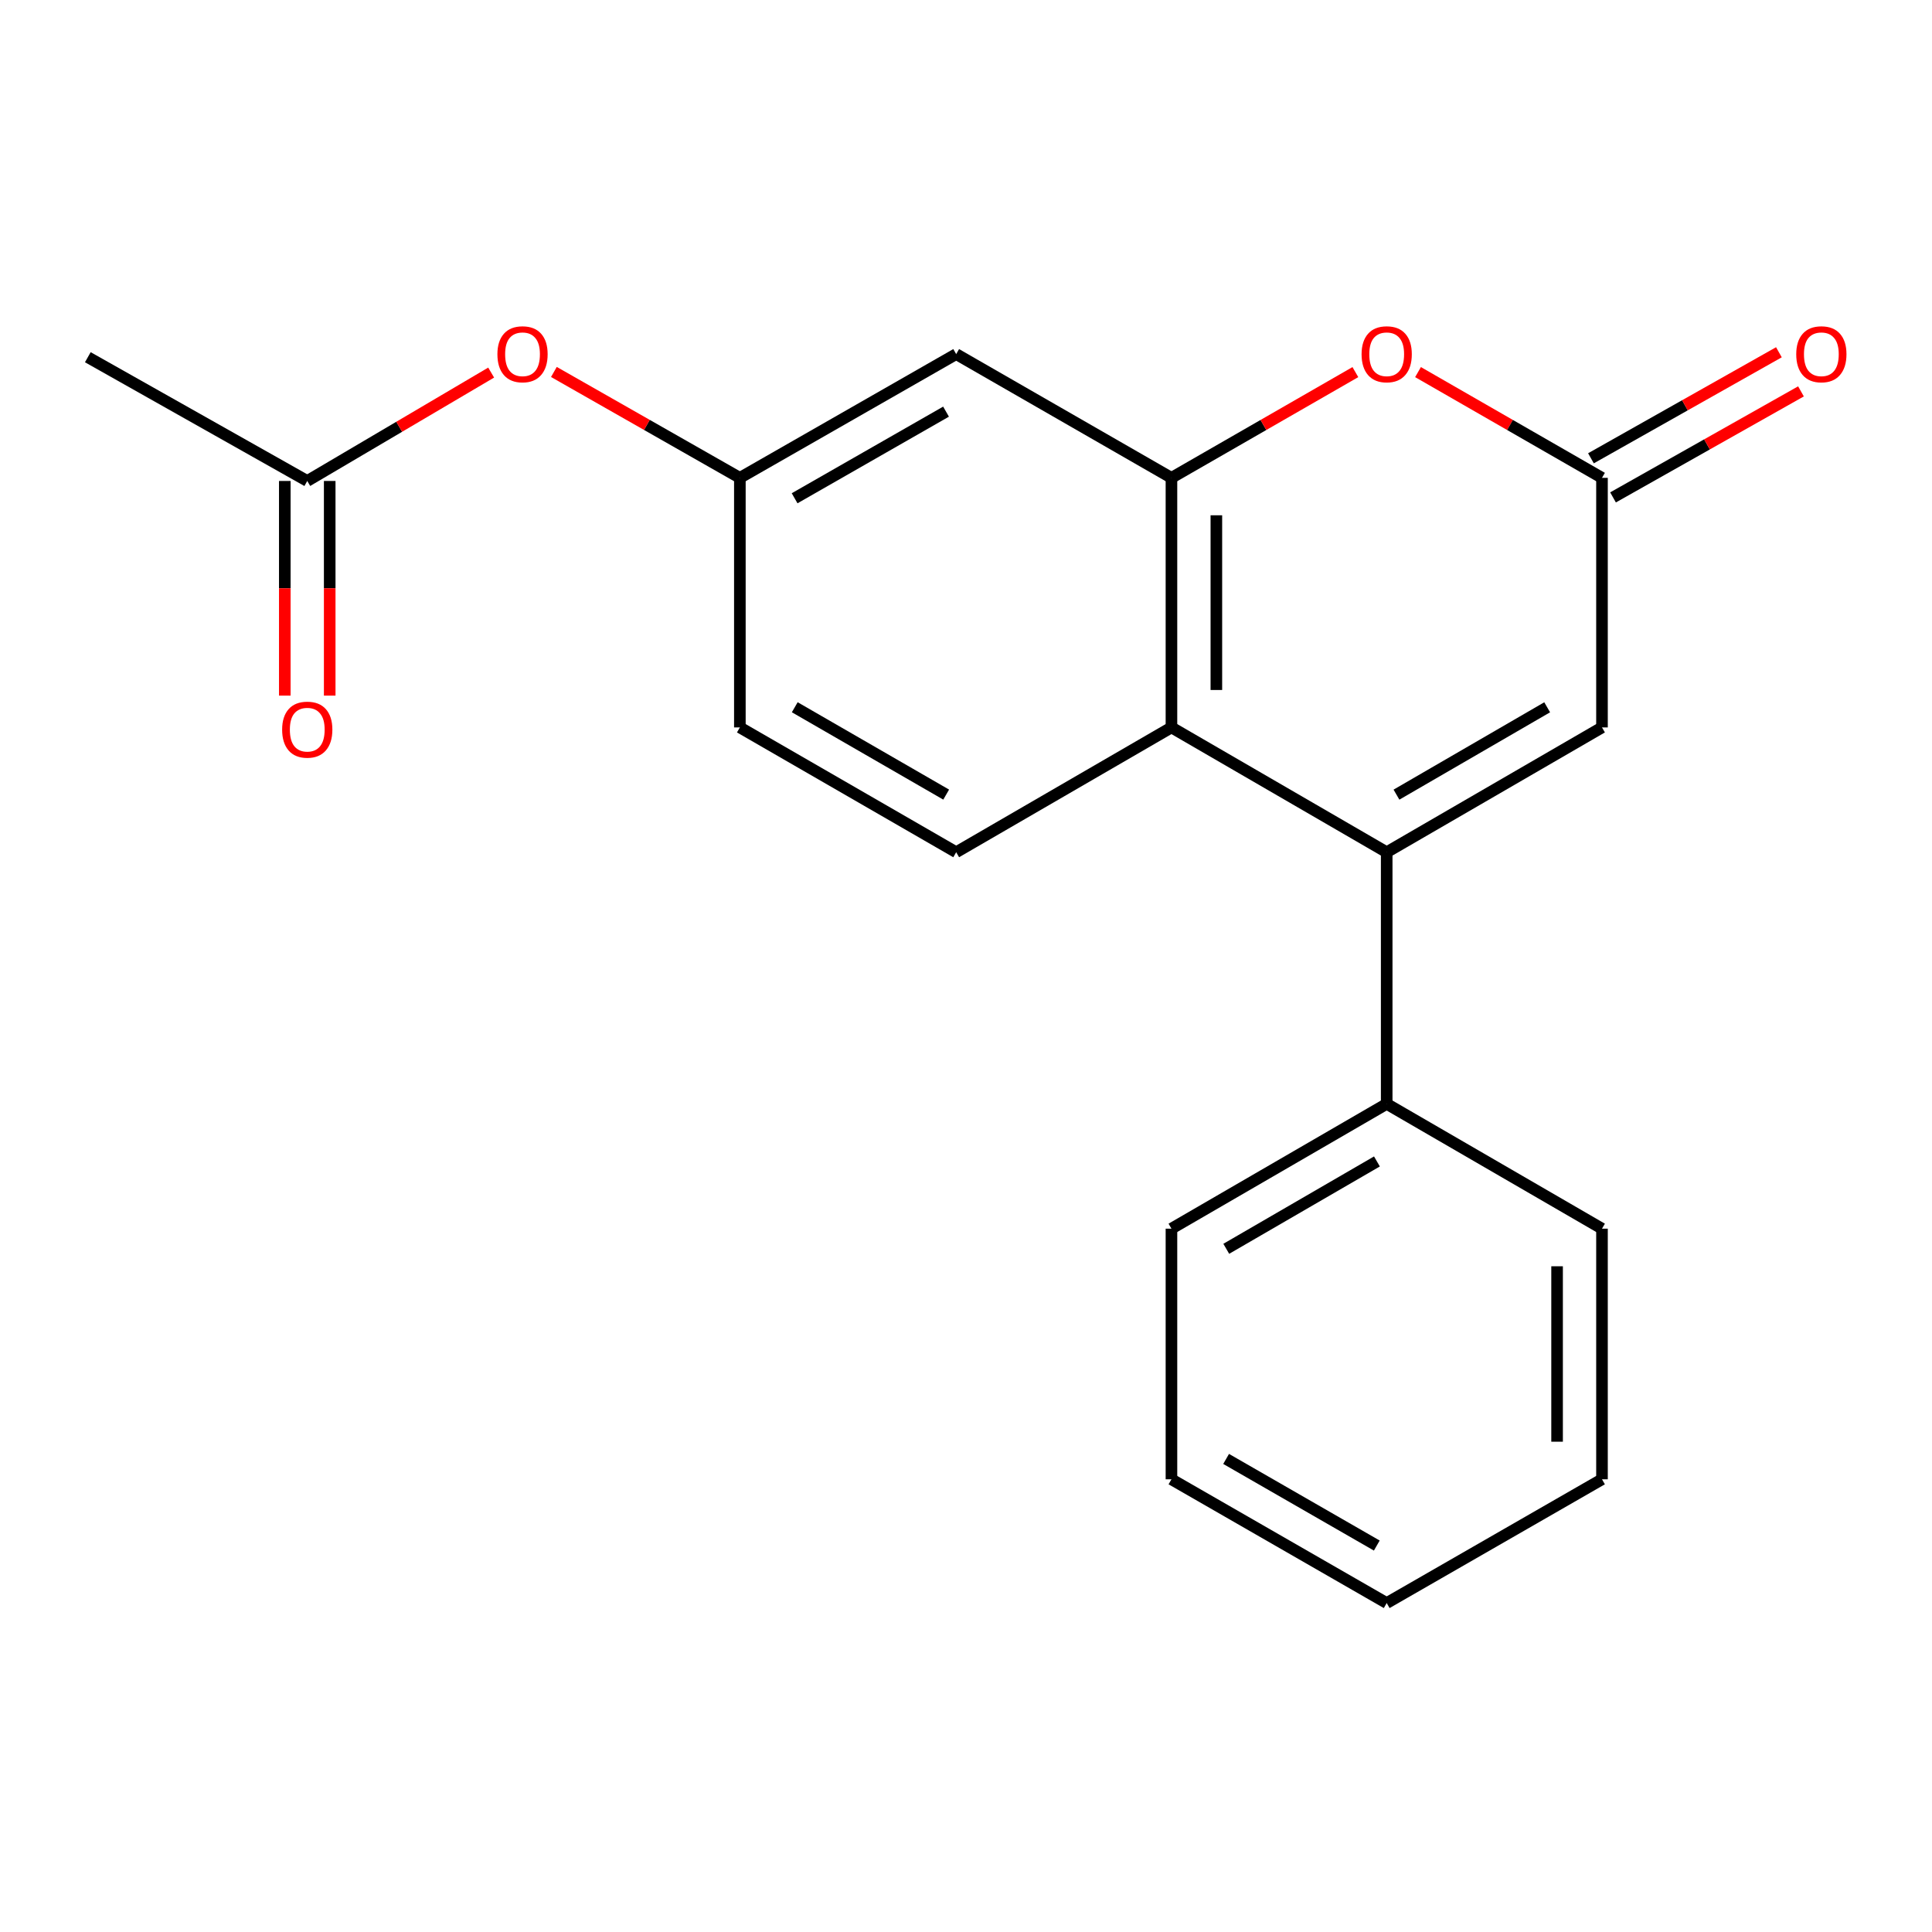 <?xml version='1.0' encoding='iso-8859-1'?>
<svg version='1.1' baseProfile='full'
              xmlns='http://www.w3.org/2000/svg'
                      xmlns:rdkit='http://www.rdkit.org/xml'
                      xmlns:xlink='http://www.w3.org/1999/xlink'
                  xml:space='preserve'
width='1000px' height='1000px' viewBox='0 0 1000 1000'>
<!-- END OF HEADER -->
<rect style='opacity:1.0;fill:#FFFFFF;stroke:none' width='1000' height='1000' x='0' y='0'> </rect>
<path class='bond-1' d='M 717.752,441.111 L 606.342,376.514' style='fill:none;fill-rule:evenodd;stroke:#000000;stroke-width:6px;stroke-linecap:butt;stroke-linejoin:miter;stroke-opacity:1' />
<path class='bond-4' d='M 717.752,441.111 L 829.188,376.514' style='fill:none;fill-rule:evenodd;stroke:#000000;stroke-width:6px;stroke-linecap:butt;stroke-linejoin:miter;stroke-opacity:1' />
<path class='bond-4' d='M 722.81,411.31 L 800.815,366.093' style='fill:none;fill-rule:evenodd;stroke:#000000;stroke-width:6px;stroke-linecap:butt;stroke-linejoin:miter;stroke-opacity:1' />
<path class='bond-8' d='M 717.752,441.111 L 717.752,571.363' style='fill:none;fill-rule:evenodd;stroke:#000000;stroke-width:6px;stroke-linecap:butt;stroke-linejoin:miter;stroke-opacity:1' />
<path class='bond-0' d='M 606.342,247.334 L 606.342,376.514' style='fill:none;fill-rule:evenodd;stroke:#000000;stroke-width:6px;stroke-linecap:butt;stroke-linejoin:miter;stroke-opacity:1' />
<path class='bond-0' d='M 629.587,266.711 L 629.587,357.137' style='fill:none;fill-rule:evenodd;stroke:#000000;stroke-width:6px;stroke-linecap:butt;stroke-linejoin:miter;stroke-opacity:1' />
<path class='bond-5' d='M 606.342,247.334 L 494.918,183.28' style='fill:none;fill-rule:evenodd;stroke:#000000;stroke-width:6px;stroke-linecap:butt;stroke-linejoin:miter;stroke-opacity:1' />
<path class='bond-20' d='M 606.342,247.334 L 653.94,219.968' style='fill:none;fill-rule:evenodd;stroke:#000000;stroke-width:6px;stroke-linecap:butt;stroke-linejoin:miter;stroke-opacity:1' />
<path class='bond-20' d='M 653.94,219.968 L 701.539,192.601' style='fill:none;fill-rule:evenodd;stroke:#FF0000;stroke-width:6px;stroke-linecap:butt;stroke-linejoin:miter;stroke-opacity:1' />
<path class='bond-6' d='M 606.342,376.514 L 494.918,441.111' style='fill:none;fill-rule:evenodd;stroke:#000000;stroke-width:6px;stroke-linecap:butt;stroke-linejoin:miter;stroke-opacity:1' />
<path class='bond-2' d='M 733.965,192.599 L 781.577,219.967' style='fill:none;fill-rule:evenodd;stroke:#FF0000;stroke-width:6px;stroke-linecap:butt;stroke-linejoin:miter;stroke-opacity:1' />
<path class='bond-2' d='M 781.577,219.967 L 829.188,247.334' style='fill:none;fill-rule:evenodd;stroke:#000000;stroke-width:6px;stroke-linecap:butt;stroke-linejoin:miter;stroke-opacity:1' />
<path class='bond-3' d='M 829.188,247.334 L 829.188,376.514' style='fill:none;fill-rule:evenodd;stroke:#000000;stroke-width:6px;stroke-linecap:butt;stroke-linejoin:miter;stroke-opacity:1' />
<path class='bond-11' d='M 834.899,257.457 L 883.54,230.016' style='fill:none;fill-rule:evenodd;stroke:#000000;stroke-width:6px;stroke-linecap:butt;stroke-linejoin:miter;stroke-opacity:1' />
<path class='bond-11' d='M 883.54,230.016 L 932.181,202.575' style='fill:none;fill-rule:evenodd;stroke:#FF0000;stroke-width:6px;stroke-linecap:butt;stroke-linejoin:miter;stroke-opacity:1' />
<path class='bond-11' d='M 823.477,237.211 L 872.118,209.77' style='fill:none;fill-rule:evenodd;stroke:#000000;stroke-width:6px;stroke-linecap:butt;stroke-linejoin:miter;stroke-opacity:1' />
<path class='bond-11' d='M 872.118,209.77 L 920.759,182.33' style='fill:none;fill-rule:evenodd;stroke:#FF0000;stroke-width:6px;stroke-linecap:butt;stroke-linejoin:miter;stroke-opacity:1' />
<path class='bond-22' d='M 494.918,183.28 L 382.953,247.334' style='fill:none;fill-rule:evenodd;stroke:#000000;stroke-width:6px;stroke-linecap:butt;stroke-linejoin:miter;stroke-opacity:1' />
<path class='bond-22' d='M 489.667,213.065 L 411.291,257.903' style='fill:none;fill-rule:evenodd;stroke:#000000;stroke-width:6px;stroke-linecap:butt;stroke-linejoin:miter;stroke-opacity:1' />
<path class='bond-13' d='M 494.918,441.111 L 382.953,376.514' style='fill:none;fill-rule:evenodd;stroke:#000000;stroke-width:6px;stroke-linecap:butt;stroke-linejoin:miter;stroke-opacity:1' />
<path class='bond-13' d='M 489.74,411.286 L 411.364,366.069' style='fill:none;fill-rule:evenodd;stroke:#000000;stroke-width:6px;stroke-linecap:butt;stroke-linejoin:miter;stroke-opacity:1' />
<path class='bond-7' d='M 159.034,248.948 L 206.629,220.898' style='fill:none;fill-rule:evenodd;stroke:#000000;stroke-width:6px;stroke-linecap:butt;stroke-linejoin:miter;stroke-opacity:1' />
<path class='bond-7' d='M 206.629,220.898 L 254.224,192.847' style='fill:none;fill-rule:evenodd;stroke:#FF0000;stroke-width:6px;stroke-linecap:butt;stroke-linejoin:miter;stroke-opacity:1' />
<path class='bond-12' d='M 147.412,248.948 L 147.412,304.499' style='fill:none;fill-rule:evenodd;stroke:#000000;stroke-width:6px;stroke-linecap:butt;stroke-linejoin:miter;stroke-opacity:1' />
<path class='bond-12' d='M 147.412,304.499 L 147.412,360.05' style='fill:none;fill-rule:evenodd;stroke:#FF0000;stroke-width:6px;stroke-linecap:butt;stroke-linejoin:miter;stroke-opacity:1' />
<path class='bond-12' d='M 170.657,248.948 L 170.657,304.499' style='fill:none;fill-rule:evenodd;stroke:#000000;stroke-width:6px;stroke-linecap:butt;stroke-linejoin:miter;stroke-opacity:1' />
<path class='bond-12' d='M 170.657,304.499 L 170.657,360.05' style='fill:none;fill-rule:evenodd;stroke:#FF0000;stroke-width:6px;stroke-linecap:butt;stroke-linejoin:miter;stroke-opacity:1' />
<path class='bond-14' d='M 159.034,248.948 L 45.455,184.894' style='fill:none;fill-rule:evenodd;stroke:#000000;stroke-width:6px;stroke-linecap:butt;stroke-linejoin:miter;stroke-opacity:1' />
<path class='bond-15' d='M 717.752,571.363 L 606.342,635.959' style='fill:none;fill-rule:evenodd;stroke:#000000;stroke-width:6px;stroke-linecap:butt;stroke-linejoin:miter;stroke-opacity:1' />
<path class='bond-15' d='M 712.7,601.162 L 634.713,646.38' style='fill:none;fill-rule:evenodd;stroke:#000000;stroke-width:6px;stroke-linecap:butt;stroke-linejoin:miter;stroke-opacity:1' />
<path class='bond-16' d='M 717.752,571.363 L 829.188,635.959' style='fill:none;fill-rule:evenodd;stroke:#000000;stroke-width:6px;stroke-linecap:butt;stroke-linejoin:miter;stroke-opacity:1' />
<path class='bond-9' d='M 382.953,247.334 L 382.953,376.514' style='fill:none;fill-rule:evenodd;stroke:#000000;stroke-width:6px;stroke-linecap:butt;stroke-linejoin:miter;stroke-opacity:1' />
<path class='bond-10' d='M 382.953,247.334 L 334.823,219.929' style='fill:none;fill-rule:evenodd;stroke:#000000;stroke-width:6px;stroke-linecap:butt;stroke-linejoin:miter;stroke-opacity:1' />
<path class='bond-10' d='M 334.823,219.929 L 286.694,192.525' style='fill:none;fill-rule:evenodd;stroke:#FF0000;stroke-width:6px;stroke-linecap:butt;stroke-linejoin:miter;stroke-opacity:1' />
<path class='bond-18' d='M 606.342,635.959 L 606.342,765.682' style='fill:none;fill-rule:evenodd;stroke:#000000;stroke-width:6px;stroke-linecap:butt;stroke-linejoin:miter;stroke-opacity:1' />
<path class='bond-17' d='M 829.188,635.959 L 829.188,765.682' style='fill:none;fill-rule:evenodd;stroke:#000000;stroke-width:6px;stroke-linecap:butt;stroke-linejoin:miter;stroke-opacity:1' />
<path class='bond-17' d='M 805.943,655.418 L 805.943,746.224' style='fill:none;fill-rule:evenodd;stroke:#000000;stroke-width:6px;stroke-linecap:butt;stroke-linejoin:miter;stroke-opacity:1' />
<path class='bond-19' d='M 829.188,765.682 L 717.752,829.736' style='fill:none;fill-rule:evenodd;stroke:#000000;stroke-width:6px;stroke-linecap:butt;stroke-linejoin:miter;stroke-opacity:1' />
<path class='bond-21' d='M 606.342,765.682 L 717.752,829.736' style='fill:none;fill-rule:evenodd;stroke:#000000;stroke-width:6px;stroke-linecap:butt;stroke-linejoin:miter;stroke-opacity:1' />
<path class='bond-21' d='M 634.639,755.138 L 712.627,799.976' style='fill:none;fill-rule:evenodd;stroke:#000000;stroke-width:6px;stroke-linecap:butt;stroke-linejoin:miter;stroke-opacity:1' />
<path  class='atom-3' d='M 704.752 183.36
Q 704.752 176.56, 708.112 172.76
Q 711.472 168.96, 717.752 168.96
Q 724.032 168.96, 727.392 172.76
Q 730.752 176.56, 730.752 183.36
Q 730.752 190.24, 727.352 194.16
Q 723.952 198.04, 717.752 198.04
Q 711.512 198.04, 708.112 194.16
Q 704.752 190.28, 704.752 183.36
M 717.752 194.84
Q 722.072 194.84, 724.392 191.96
Q 726.752 189.04, 726.752 183.36
Q 726.752 177.8, 724.392 175
Q 722.072 172.16, 717.752 172.16
Q 713.432 172.16, 711.072 174.96
Q 708.752 177.76, 708.752 183.36
Q 708.752 189.08, 711.072 191.96
Q 713.432 194.84, 717.752 194.84
' fill='#FF0000'/>
<path  class='atom-11' d='M 257.458 183.36
Q 257.458 176.56, 260.818 172.76
Q 264.178 168.96, 270.458 168.96
Q 276.738 168.96, 280.098 172.76
Q 283.458 176.56, 283.458 183.36
Q 283.458 190.24, 280.058 194.16
Q 276.658 198.04, 270.458 198.04
Q 264.218 198.04, 260.818 194.16
Q 257.458 190.28, 257.458 183.36
M 270.458 194.84
Q 274.778 194.84, 277.098 191.96
Q 279.458 189.04, 279.458 183.36
Q 279.458 177.8, 277.098 175
Q 274.778 172.16, 270.458 172.16
Q 266.138 172.16, 263.778 174.96
Q 261.458 177.76, 261.458 183.36
Q 261.458 189.08, 263.778 191.96
Q 266.138 194.84, 270.458 194.84
' fill='#FF0000'/>
<path  class='atom-12' d='M 929.729 183.36
Q 929.729 176.56, 933.089 172.76
Q 936.449 168.96, 942.729 168.96
Q 949.009 168.96, 952.369 172.76
Q 955.729 176.56, 955.729 183.36
Q 955.729 190.24, 952.329 194.16
Q 948.929 198.04, 942.729 198.04
Q 936.489 198.04, 933.089 194.16
Q 929.729 190.28, 929.729 183.36
M 942.729 194.84
Q 947.049 194.84, 949.369 191.96
Q 951.729 189.04, 951.729 183.36
Q 951.729 177.8, 949.369 175
Q 947.049 172.16, 942.729 172.16
Q 938.409 172.16, 936.049 174.96
Q 933.729 177.76, 933.729 183.36
Q 933.729 189.08, 936.049 191.96
Q 938.409 194.84, 942.729 194.84
' fill='#FF0000'/>
<path  class='atom-13' d='M 146.034 377.666
Q 146.034 370.866, 149.394 367.066
Q 152.754 363.266, 159.034 363.266
Q 165.314 363.266, 168.674 367.066
Q 172.034 370.866, 172.034 377.666
Q 172.034 384.546, 168.634 388.466
Q 165.234 392.346, 159.034 392.346
Q 152.794 392.346, 149.394 388.466
Q 146.034 384.586, 146.034 377.666
M 159.034 389.146
Q 163.354 389.146, 165.674 386.266
Q 168.034 383.346, 168.034 377.666
Q 168.034 372.106, 165.674 369.306
Q 163.354 366.466, 159.034 366.466
Q 154.714 366.466, 152.354 369.266
Q 150.034 372.066, 150.034 377.666
Q 150.034 383.386, 152.354 386.266
Q 154.714 389.146, 159.034 389.146
' fill='#FF0000'/>
</svg>
